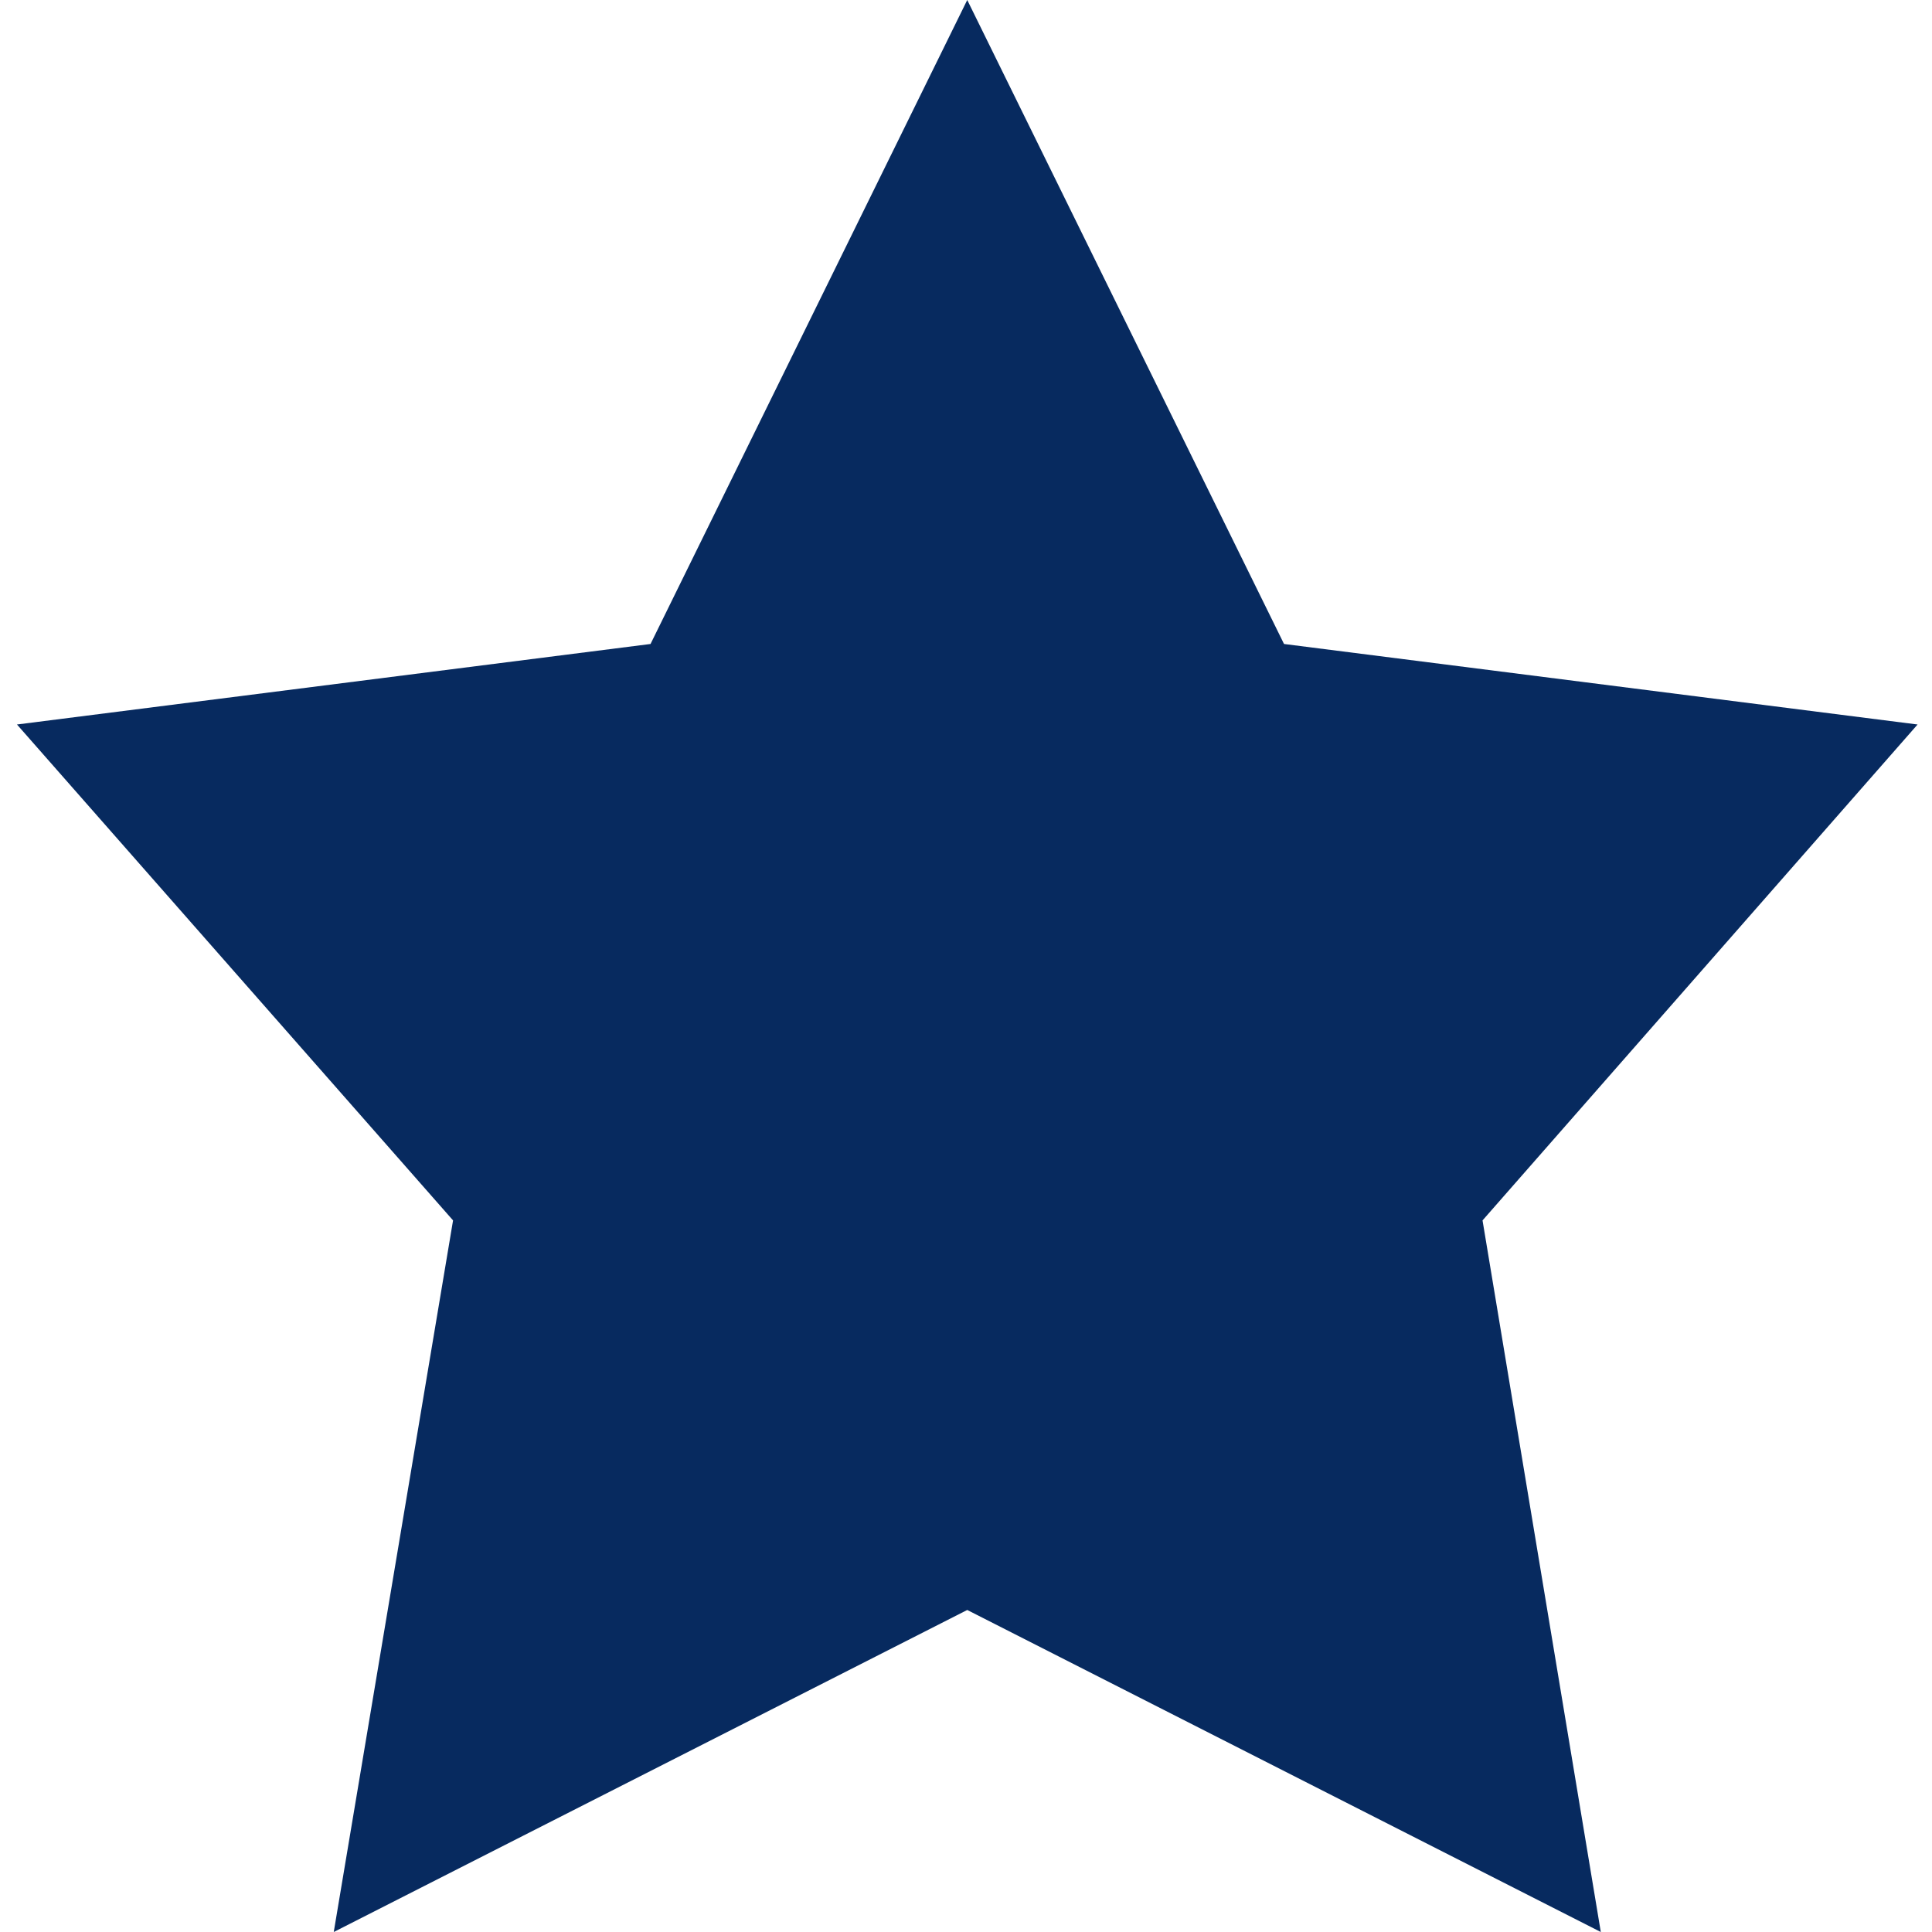 <?xml version="1.0" encoding="UTF-8"?>
<svg xmlns="http://www.w3.org/2000/svg" width="28" height="28" fill="none">
  <path d="M14.018 0l4.591 9.333 9.182 1.167-6.305 7.187L23.2 28l-9.182-4.667L4.837 28l1.729-10.313L.246 10.5l9.182-1.167L14.018 0z" fill="#072a5f"></path>
</svg>

